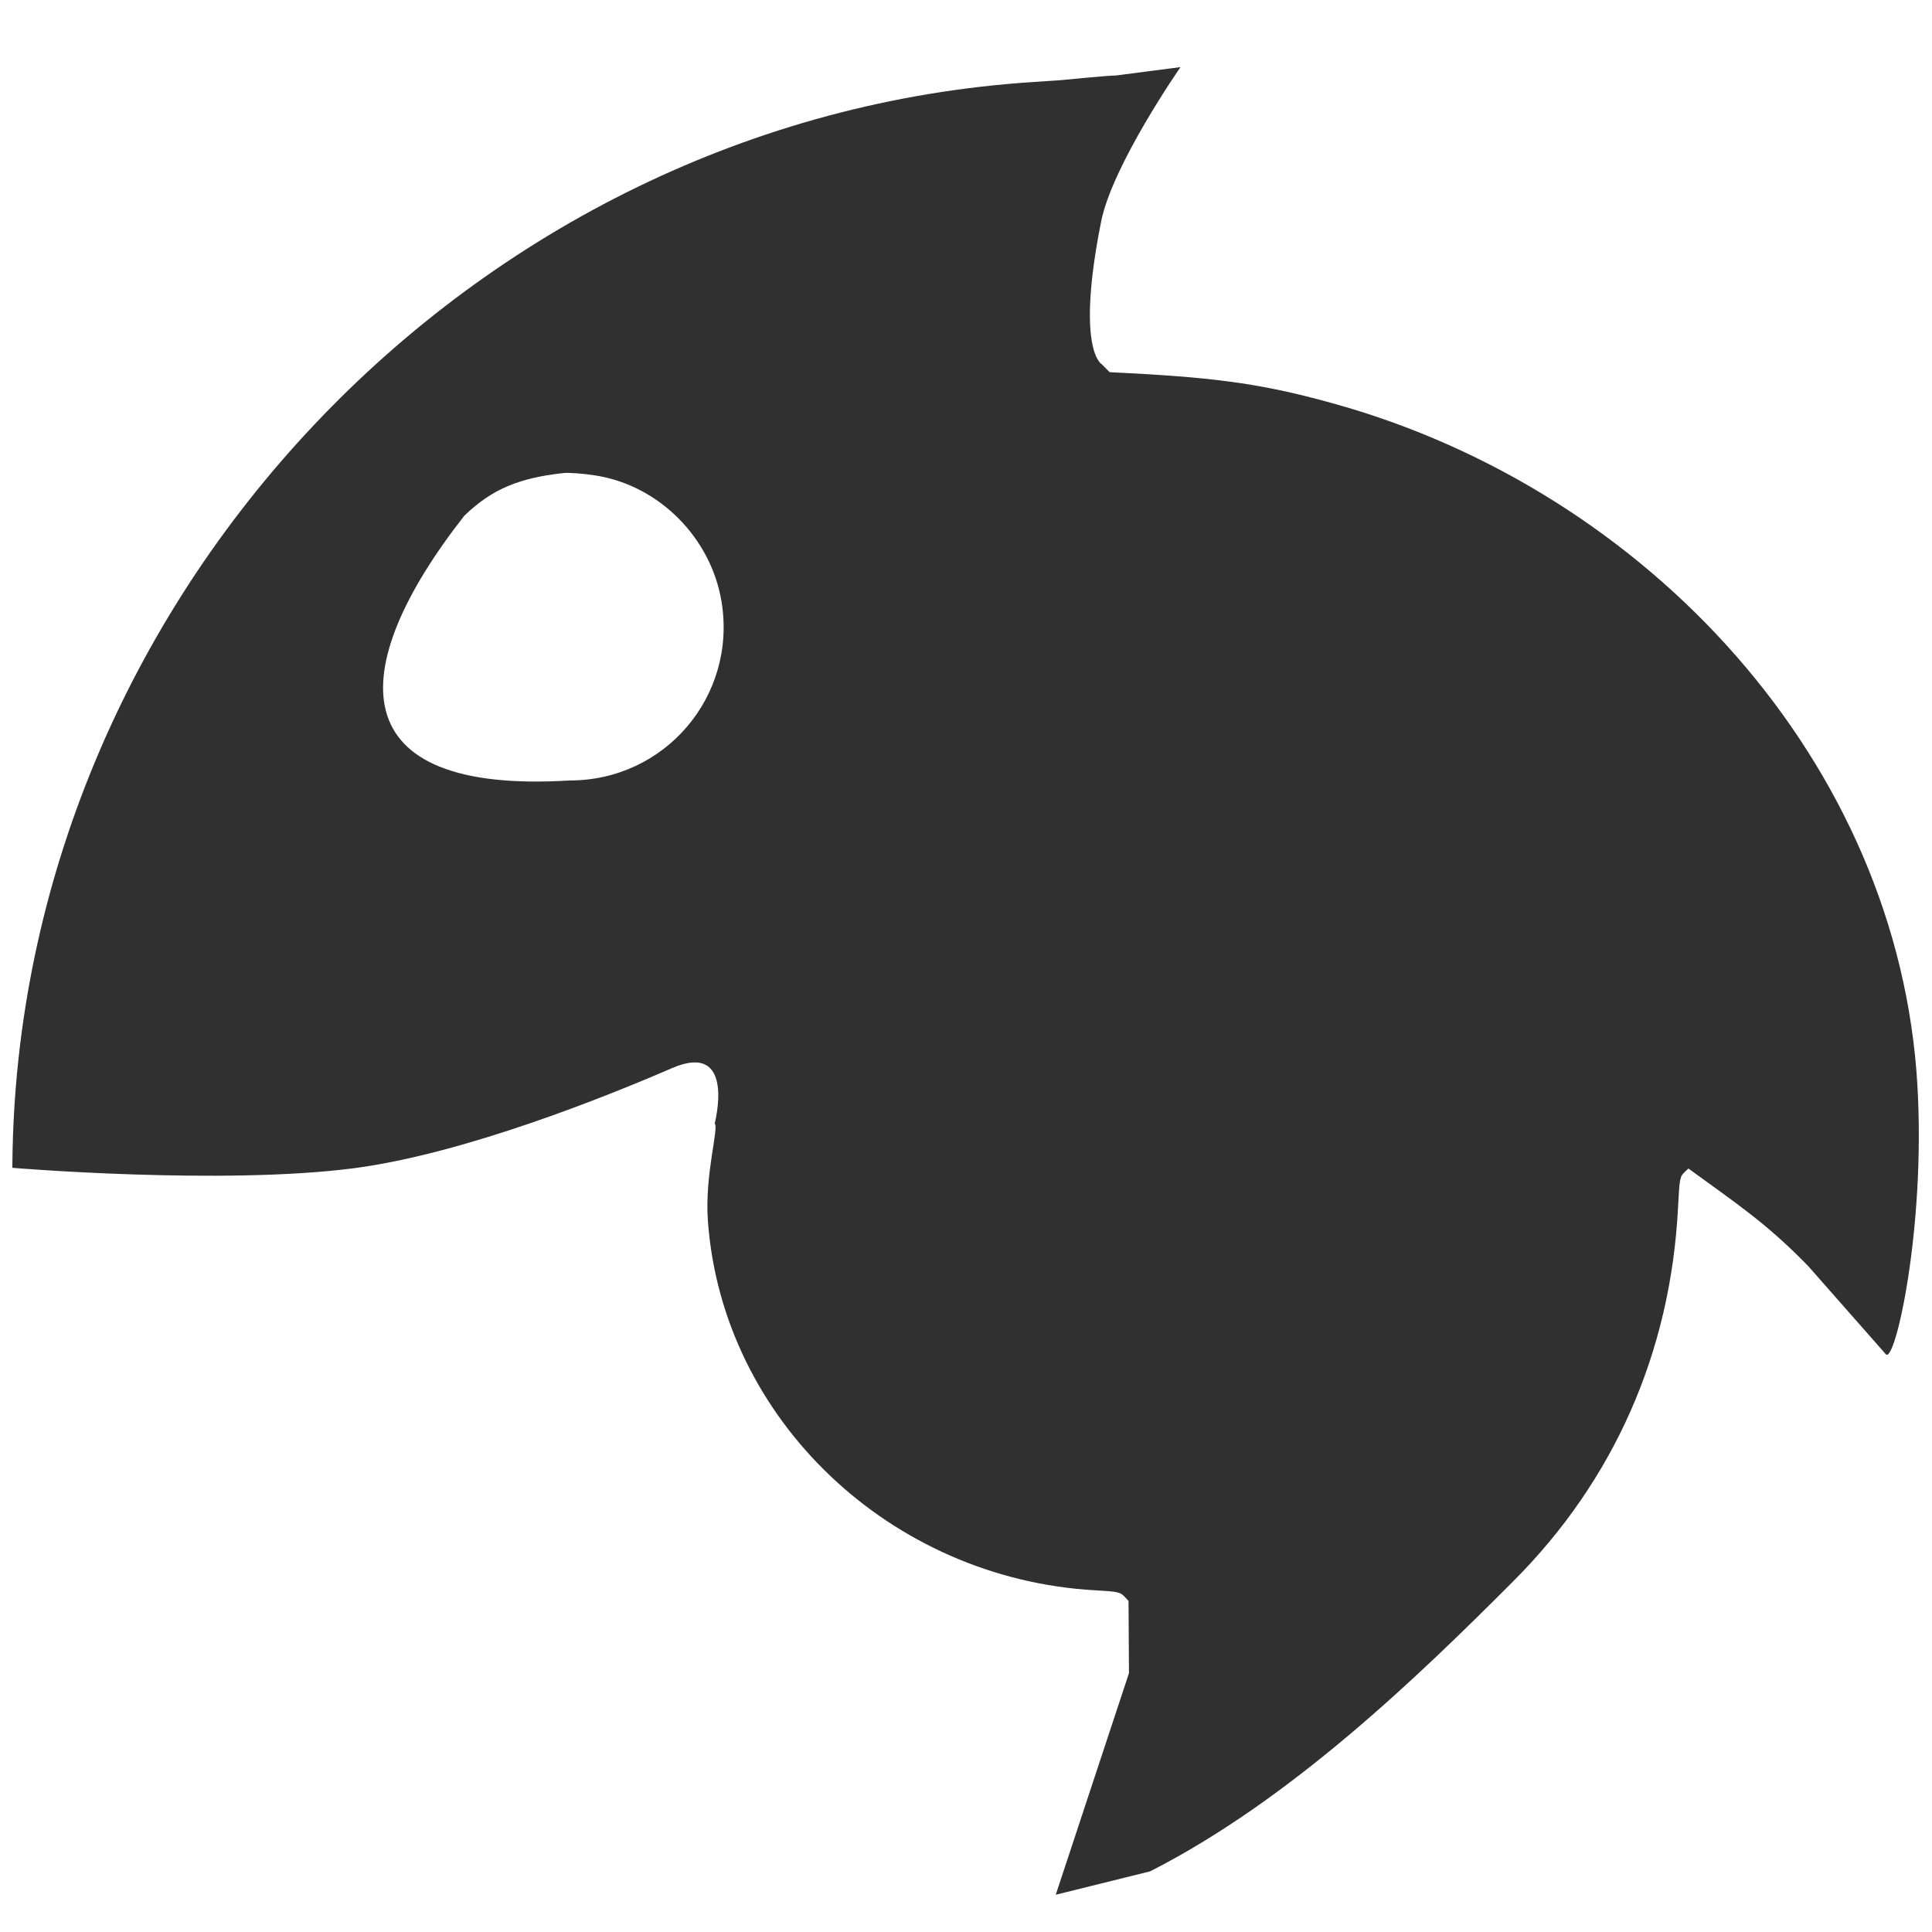 <?xml version="1.0" encoding="UTF-8" standalone="no"?>
<svg
   xmlns:dc="http://purl.org/dc/elements/1.1/"
   xmlns:cc="http://creativecommons.org/ns#"
   xmlns:rdf="http://www.w3.org/1999/02/22-rdf-syntax-ns#"
   xmlns:svg="http://www.w3.org/2000/svg"
   xmlns="http://www.w3.org/2000/svg"
   xmlns:sodipodi="http://sodipodi.sourceforge.net/DTD/sodipodi-0.dtd"
   xmlns:inkscape="http://www.inkscape.org/namespaces/inkscape"
   id="svg"
   version="1.1"
   width="400"
   height="400"
   viewBox="0, 0, 400,400"
   sodipodi:docname="favicon.svg"
   inkscape:version="0.92.5 (2060ec1f9f, 2020-04-08)">
  <defs
     id="defs8" />
  <sodipodi:namedview
     pagecolor="#ffffff"
     bordercolor="#666666"
     borderopacity="1"
     objecttolerance="10"
     gridtolerance="10"
     guidetolerance="10"
     inkscape:pageopacity="0"
     inkscape:pageshadow="2"
     inkscape:window-width="2560"
     inkscape:window-height="1376"
     id="namedview6"
     showgrid="false"
     inkscape:zoom="2.5198574"
     inkscape:cx="589.19492"
     inkscape:cy="167.25545"
     inkscape:window-x="0"
     inkscape:window-y="27"
     inkscape:window-maximized="1"
     inkscape:current-layer="svg" />
  <path
     style="fill:#303030;fill-opacity:1;fill-rule:evenodd;stroke:none;stroke-width:1.28"
     inkscape:connector-curvature="0"
     d="m 219.516,16.607 c -0.588,0.046 -3.108,0.215 -5.601,0.375 C 97.636,24.486 3.577,124.147 2.564,240.922 l -0.008,0.86 c -0.172,0 43.626,3.646 70.804,0.073 22.77,-2.994 52.271,-14.86 65.718,-20.69 13.447,-5.83 8.892,11.434 8.892,11.434 0.929,0.929 -2.119,10.568 -1.403,20.263 3.022,40.98 37.703,74.009 80.215,76.397 4.848,0.273 5.141,0.342 6.201,1.475 l 0.667,0.713 0.093,14.953 -15.162,45.886 19.54,-4.844 c 28.943,-14.724 55.203,-40.019 75.278,-60.155 20.811,-20.874 32.479,-47.354 34.014,-77.198 0.319,-6.193 0.378,-6.503 1.444,-7.494 l 0.716,-0.667 c 10.044,7.329 16.131,11.298 24.768,20.167 l 16.102,18.287 c 1.87,2.124 8.26,-25.9 6.538,-55.657 -3.873,-66.908 -55.873,-122.98 -120.524,-141.076 -14.155,-3.961 -23.676,-5.389 -42.495,-6.375 l -4.224,-0.221 -0.844,-0.844 -0.844,-0.844 c 0,0 -5.344,-2.966 -0.082,-29.465 2.336,-11.765 16.445,-32.008 16.445,-32.008 l -13.398,1.74 c -2.009,0.024 -10.912,0.929 -11.498,0.974 m -96.038,81.865 c 13.05,2.121 23.758,12.922 25.913,26.135 3.184,19.527 -11.713,37.024 -31.487,36.983 -47.341,2.906 -46.745,-22.962 -21.774,-54.813 5.613,-5.411 11.127,-7.792 20.44,-8.827 1.228,-0.136 4.277,0.093 6.908,0.521"
     id="path1"
     sodipodi:nodetypes="ccccszcccccccccccccsscccccsccccccccc" />
</svg>
